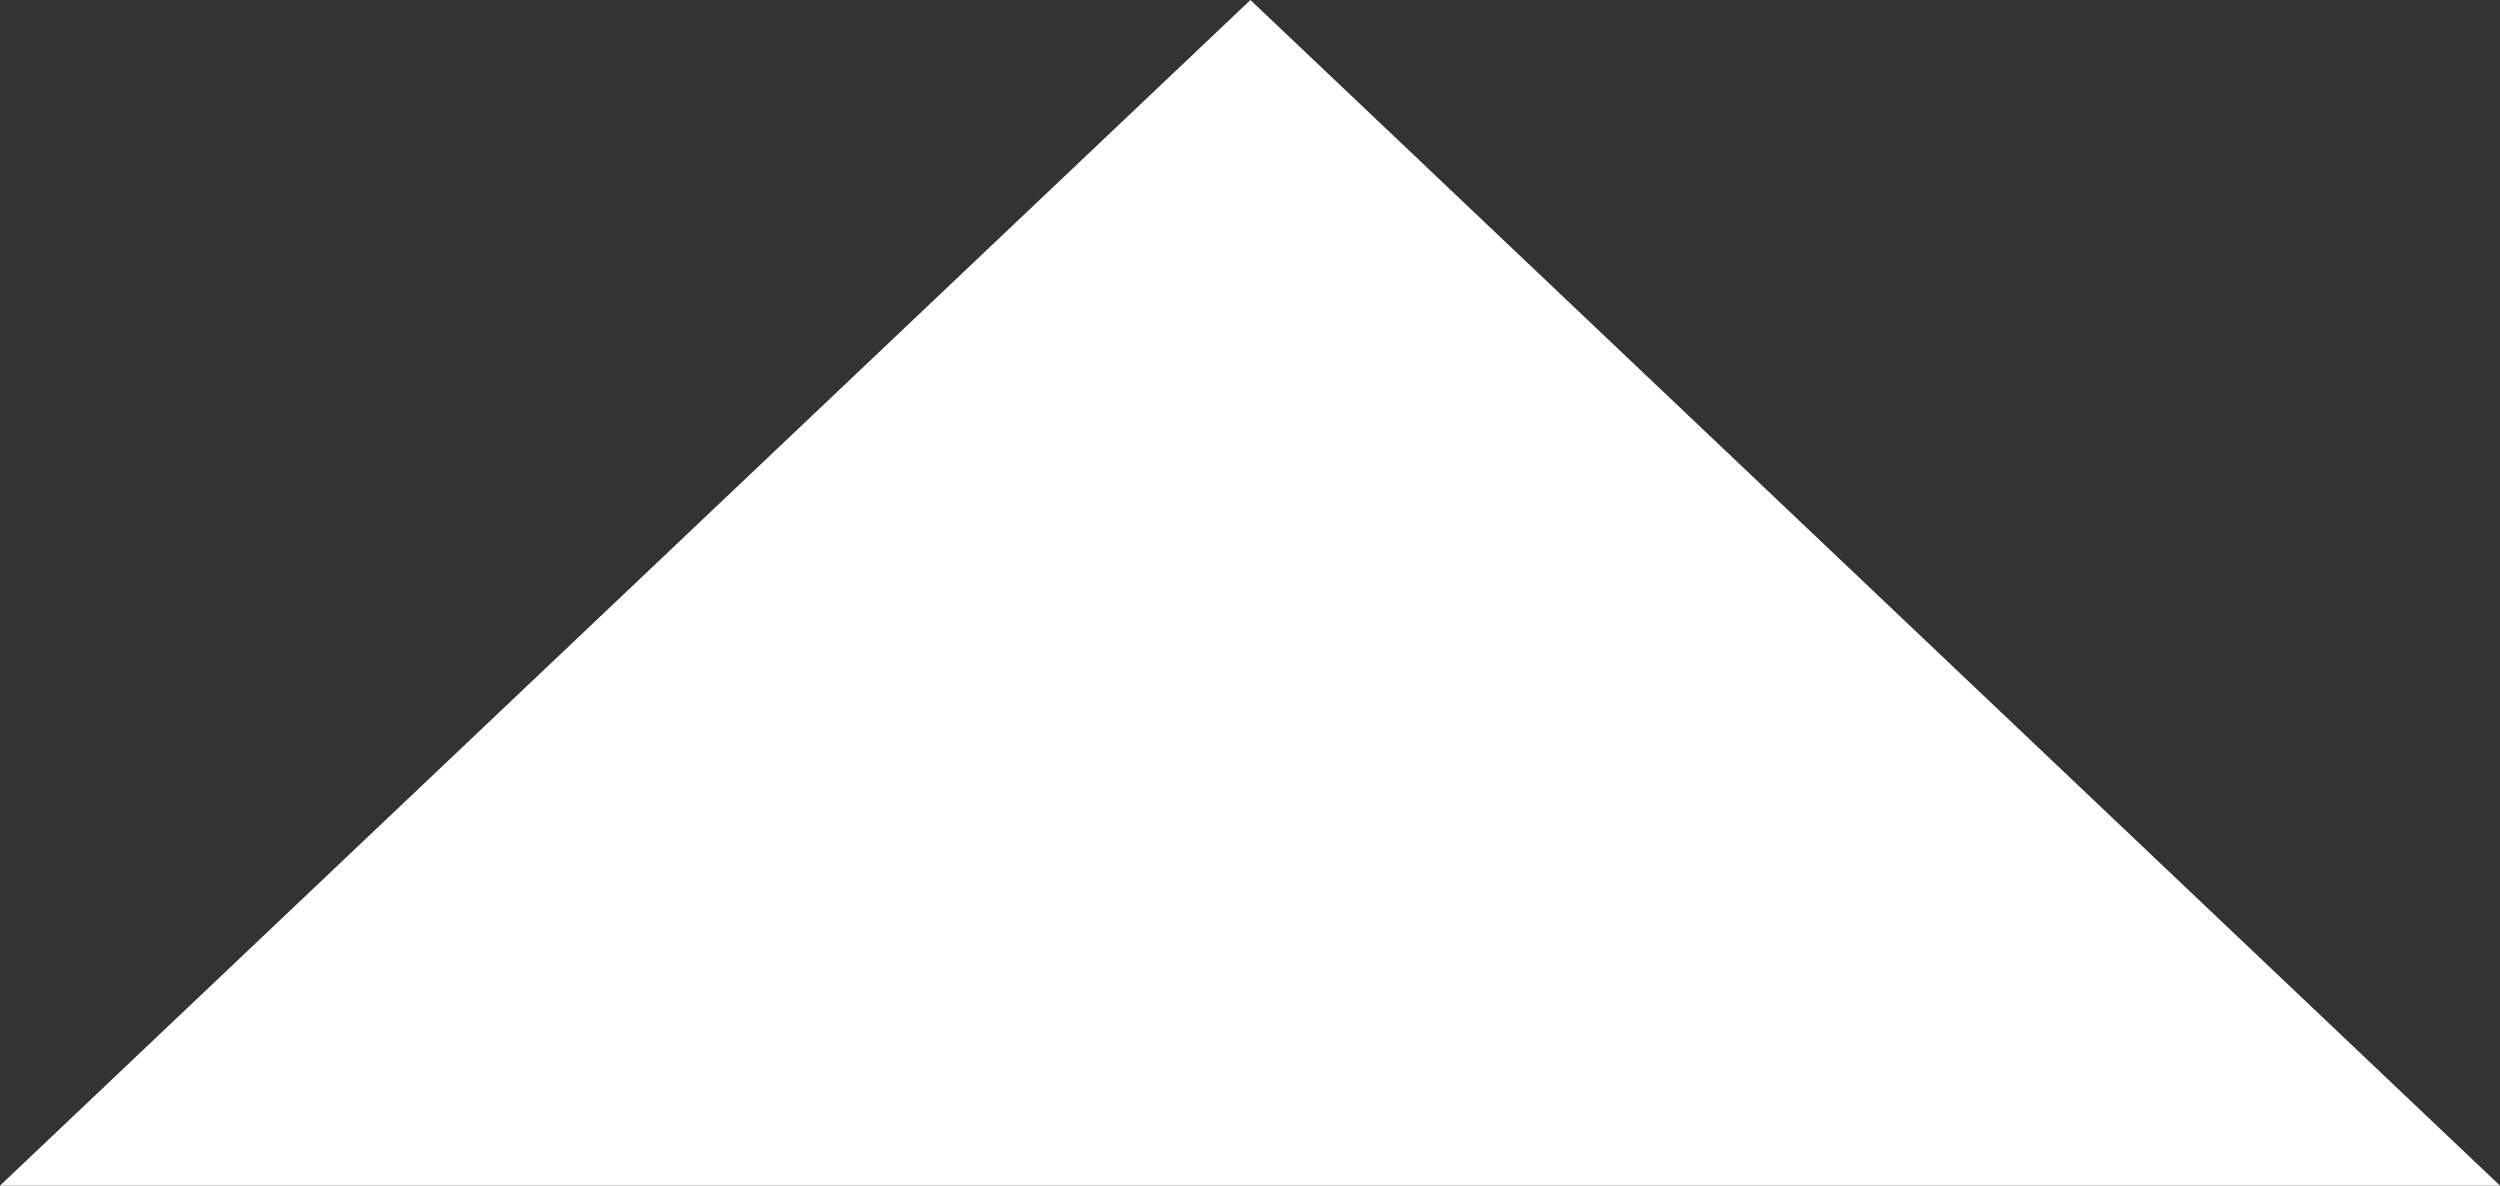 <svg xmlns="http://www.w3.org/2000/svg" viewBox="0 0 28.93 13.72"><rect x="0" y="0" width="28.93" height="13.72" fill="#333333" stroke="none"/><defs><style>.cls-1{fill:#fff;}</style></defs><g id="Layer_2" data-name="Layer 2"><g id="Layer_1-2" data-name="Layer 1"><polyline class="cls-1" points="0 13.72 14.47 0 28.93 13.72"/></g></g></svg>